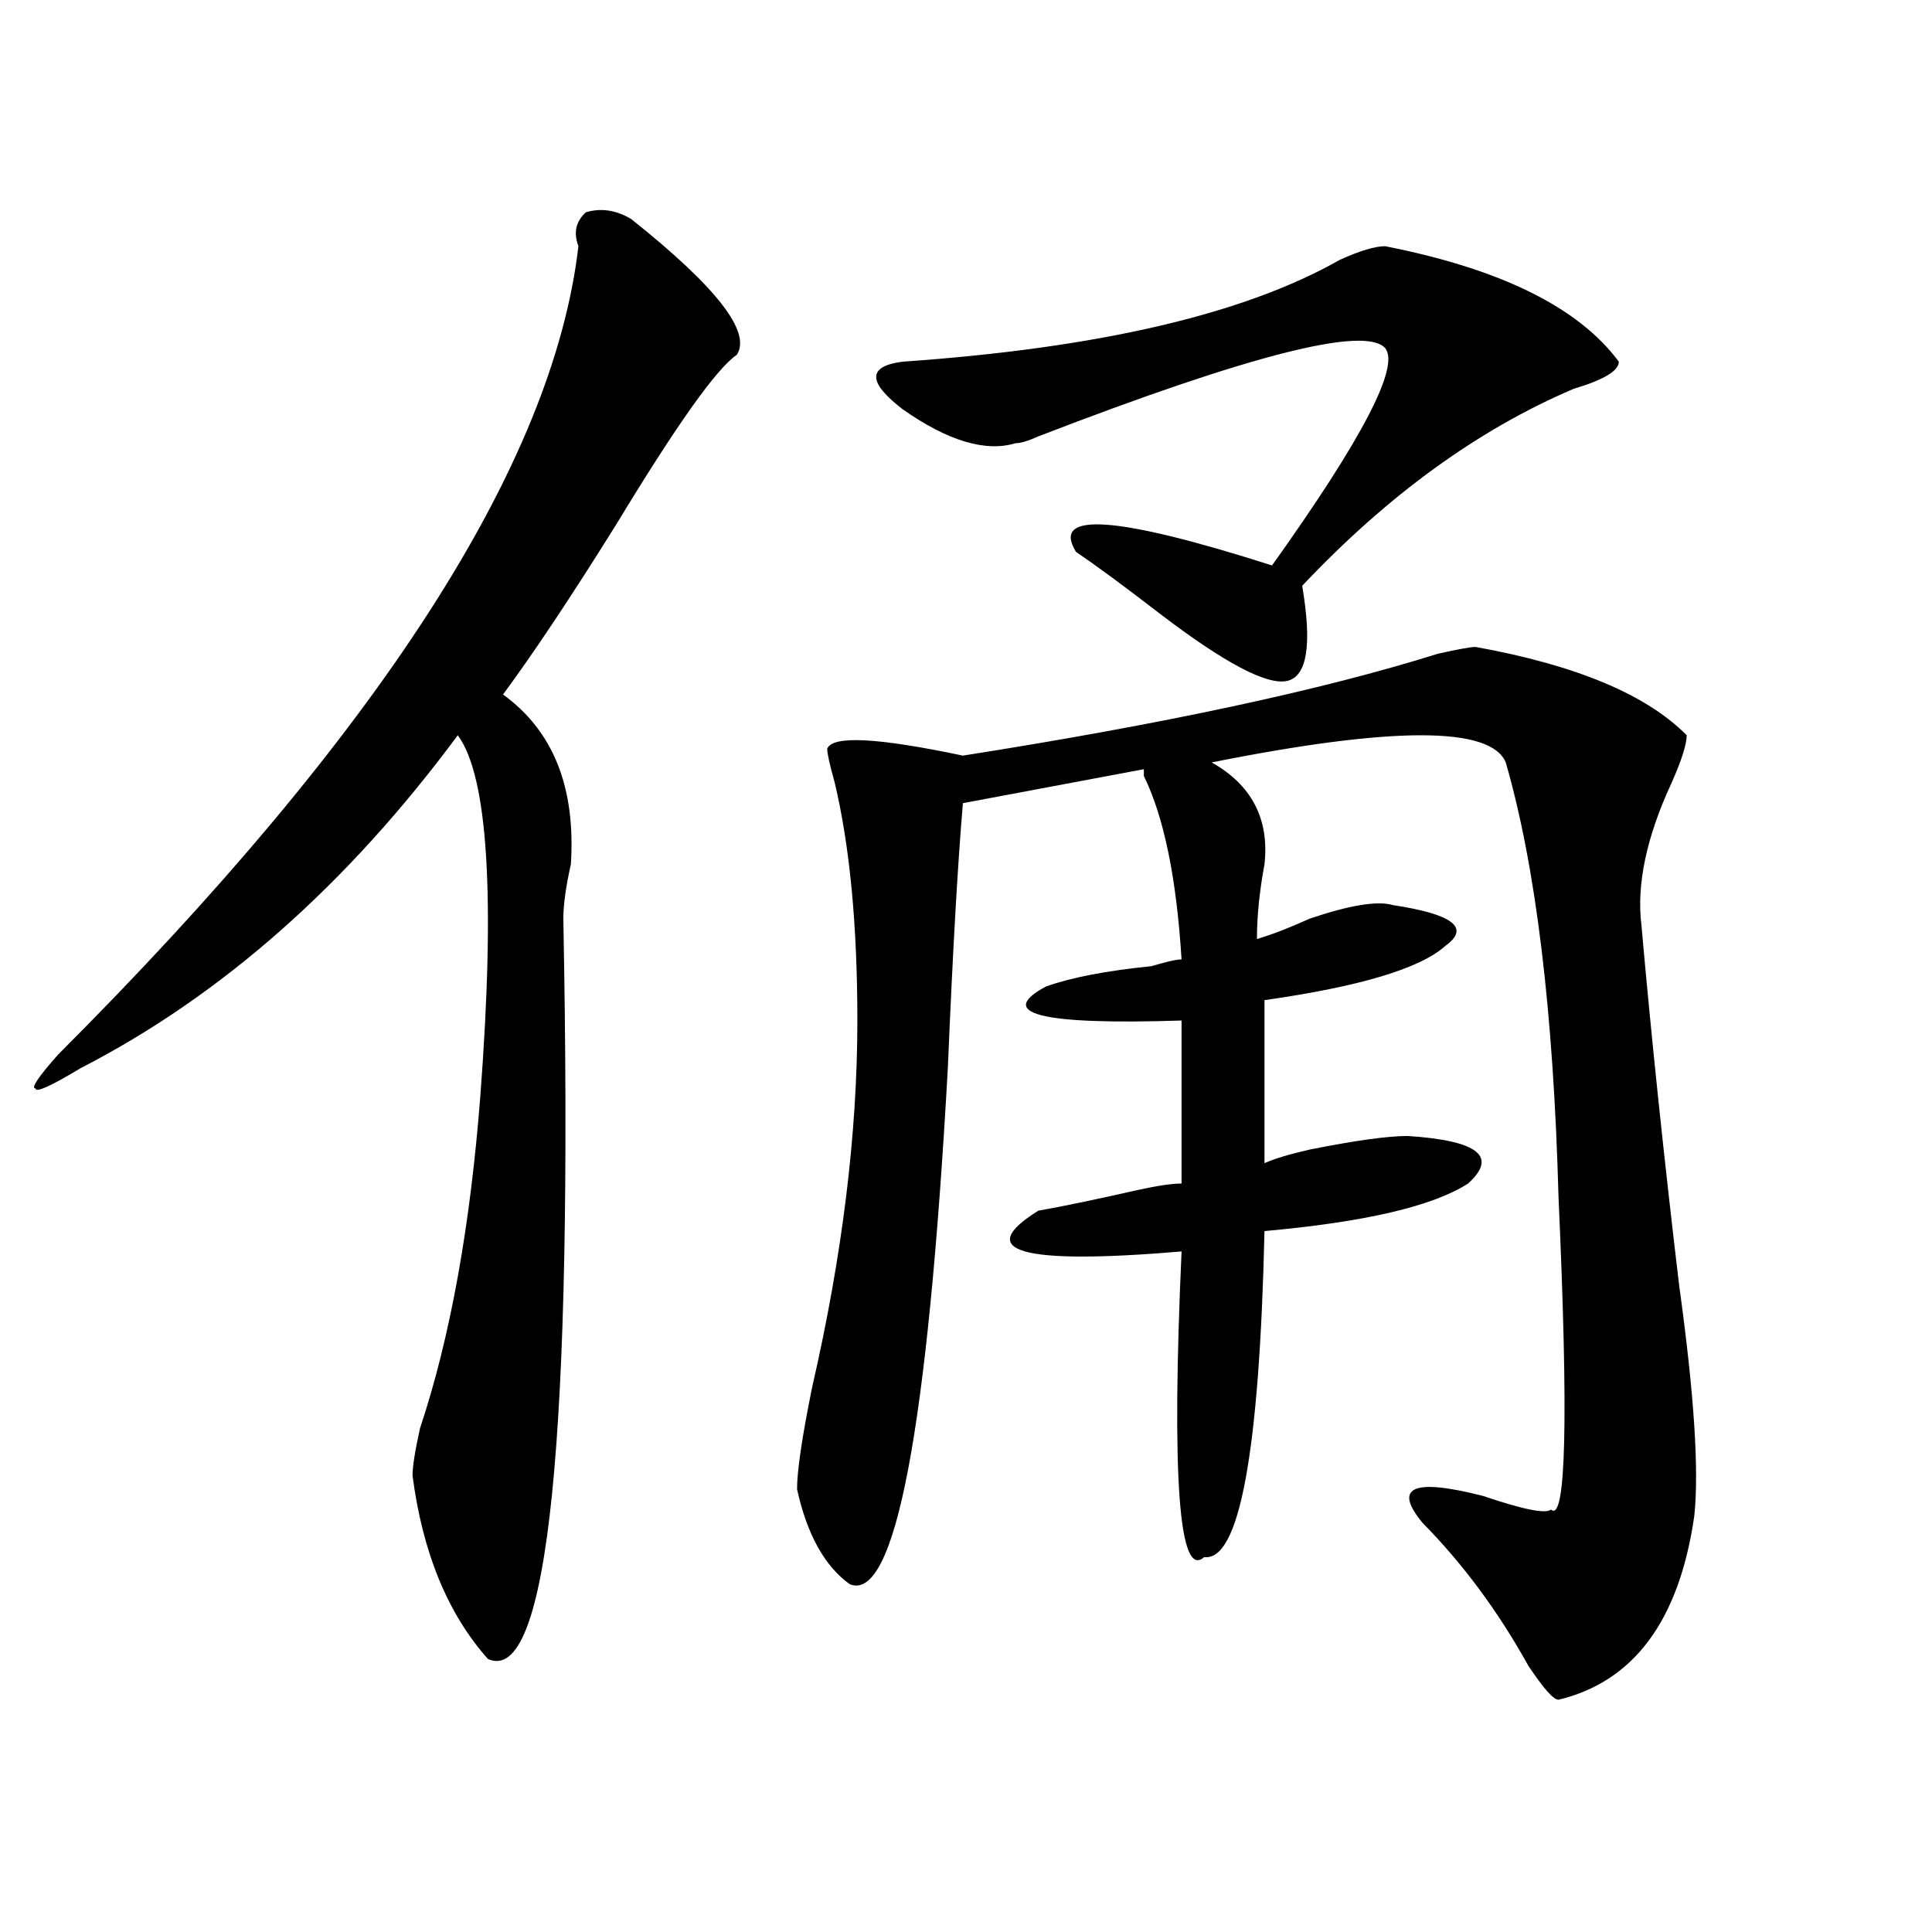 <?xml version="1.0" encoding="utf-8"?>
<!-- Generator: Adobe Illustrator 16.0.0, SVG Export Plug-In . SVG Version: 6.00 Build 0)  -->
<!DOCTYPE svg PUBLIC "-//W3C//DTD SVG 1.1//EN" "http://www.w3.org/Graphics/SVG/1.1/DTD/svg11.dtd">
<svg version="1.1" id="图层_1" xmlns="http://www.w3.org/2000/svg" xmlns:xlink="http://www.w3.org/1999/xlink" x="0px" y="0px"
	 width="1000px" height="1000px" viewBox="0 0 1000 1000" enable-background="new 0 0 1000 1000" xml:space="preserve">
<path d="M326.699,113.375c44.206,35.156,62.438,58.612,54.633,70.313c-10.427,7.031-31.219,36.365-62.438,87.891
	c-23.414,37.519-42.926,66.797-58.535,87.891c25.976,18.787,37.683,48.065,35.121,87.891c-2.622,11.756-3.902,21.094-3.902,28.125
	c5.183,269.55-7.805,397.266-39.023,383.203c-20.853-23.456-33.841-55.097-39.023-94.922c0-4.669,1.28-12.854,3.902-24.609
	c15.609-46.856,25.976-104.26,31.219-172.266c7.805-103.106,3.902-165.234-11.707-186.328
	C179.69,457.906,114.632,515.365,41.828,552.828c-15.609,9.394-23.414,12.909-23.414,10.547c-2.622,0,1.28-5.822,11.707-17.578
	c166.46-166.388,256.214-305.859,269.262-418.359c-2.622-7.031-1.341-12.854,3.902-17.578
	C311.09,107.553,318.895,108.706,326.699,113.375z M763.762,334.859c52.011,9.394,88.412,24.609,109.266,45.703
	c0,4.725-2.622,12.909-7.805,24.609c-13.049,28.125-18.231,52.734-15.609,73.828c5.183,58.612,11.707,120.74,19.512,186.328
	c7.805,56.25,10.365,96.131,7.805,119.531c-7.805,53.888-31.219,85.528-70.242,94.922c-2.622,0-7.805-5.878-15.609-17.578
	c-15.609-28.125-33.841-52.734-54.633-73.828c-15.609-18.731-5.244-23.4,31.219-14.063c20.792,7.031,32.499,9.394,35.121,7.031
	c7.805,7.031,9.085-46.856,3.902-161.719c-2.622-96.075-11.707-171.057-27.316-225c-7.805-18.731-58.535-18.731-152.191,0
	c20.792,11.756,29.877,29.334,27.316,52.734c-2.622,14.063-3.902,26.972-3.902,38.672c7.805-2.307,16.89-5.822,27.316-10.547
	c20.792-7.031,35.121-9.338,42.926-7.031c31.219,4.725,40.304,11.756,27.316,21.094c-13.049,11.756-44.268,21.094-93.656,28.125
	v84.375c5.183-2.307,12.987-4.669,23.414-7.031c23.414-4.669,40.304-7.031,50.73-7.031c36.401,2.362,46.828,10.547,31.219,24.609
	c-18.231,11.756-53.353,19.94-105.363,24.609c-2.622,114.862-13.049,171.057-31.219,168.75
	c-13.049,11.7-16.951-40.979-11.707-158.203c-83.291,7.031-107.985,0-74.145-21.094c12.987-2.307,29.877-5.822,50.73-10.547
	c10.365-2.307,18.17-3.516,23.414-3.516v-84.375c-72.864,2.362-96.278-3.516-70.242-17.578c12.987-4.669,31.219-8.185,54.633-10.547
	c7.805-2.307,12.987-3.516,15.609-3.516c-2.622-42.188-9.146-73.828-19.512-94.922v-3.516l-93.656,17.578
	c-2.622,30.487-5.244,76.19-7.805,137.109c-10.427,187.537-27.316,276.525-50.73,267.188c-13.049-9.394-22.134-25.763-27.316-49.219
	c0-9.338,2.561-26.916,7.805-52.734c15.609-67.95,23.414-131.231,23.414-189.844c0-49.219-3.902-90.197-11.707-123.047
	c-2.622-9.338-3.902-15.216-3.902-17.578c2.561-7.031,25.975-5.822,70.242,3.516c104.021-16.369,185.971-33.947,245.848-52.734
	C754.615,336.068,761.14,334.859,763.762,334.859z M716.934,127.438c59.815,11.756,100.119,31.641,120.973,59.766
	c0,4.725-7.805,9.394-23.414,14.063c-49.45,21.094-96.278,55.097-140.484,101.953c5.183,30.487,2.561,46.912-7.805,49.219
	c-10.427,2.362-32.561-9.338-66.34-35.156c-18.231-14.063-32.561-24.609-42.926-31.641c-13.049-21.094,20.792-18.731,101.461,7.031
	c46.828-65.588,66.34-103.106,58.535-112.5c-10.427-11.7-70.242,3.516-179.508,45.703c-5.244,2.362-9.146,3.516-11.707,3.516
	c-15.609,4.725-35.121-1.153-58.535-17.578c-18.231-14.063-18.231-22.247,0-24.609c101.461-7.031,176.886-24.609,226.336-52.734
	C703.885,129.8,711.689,127.438,716.934,127.438z"/>
</svg>
